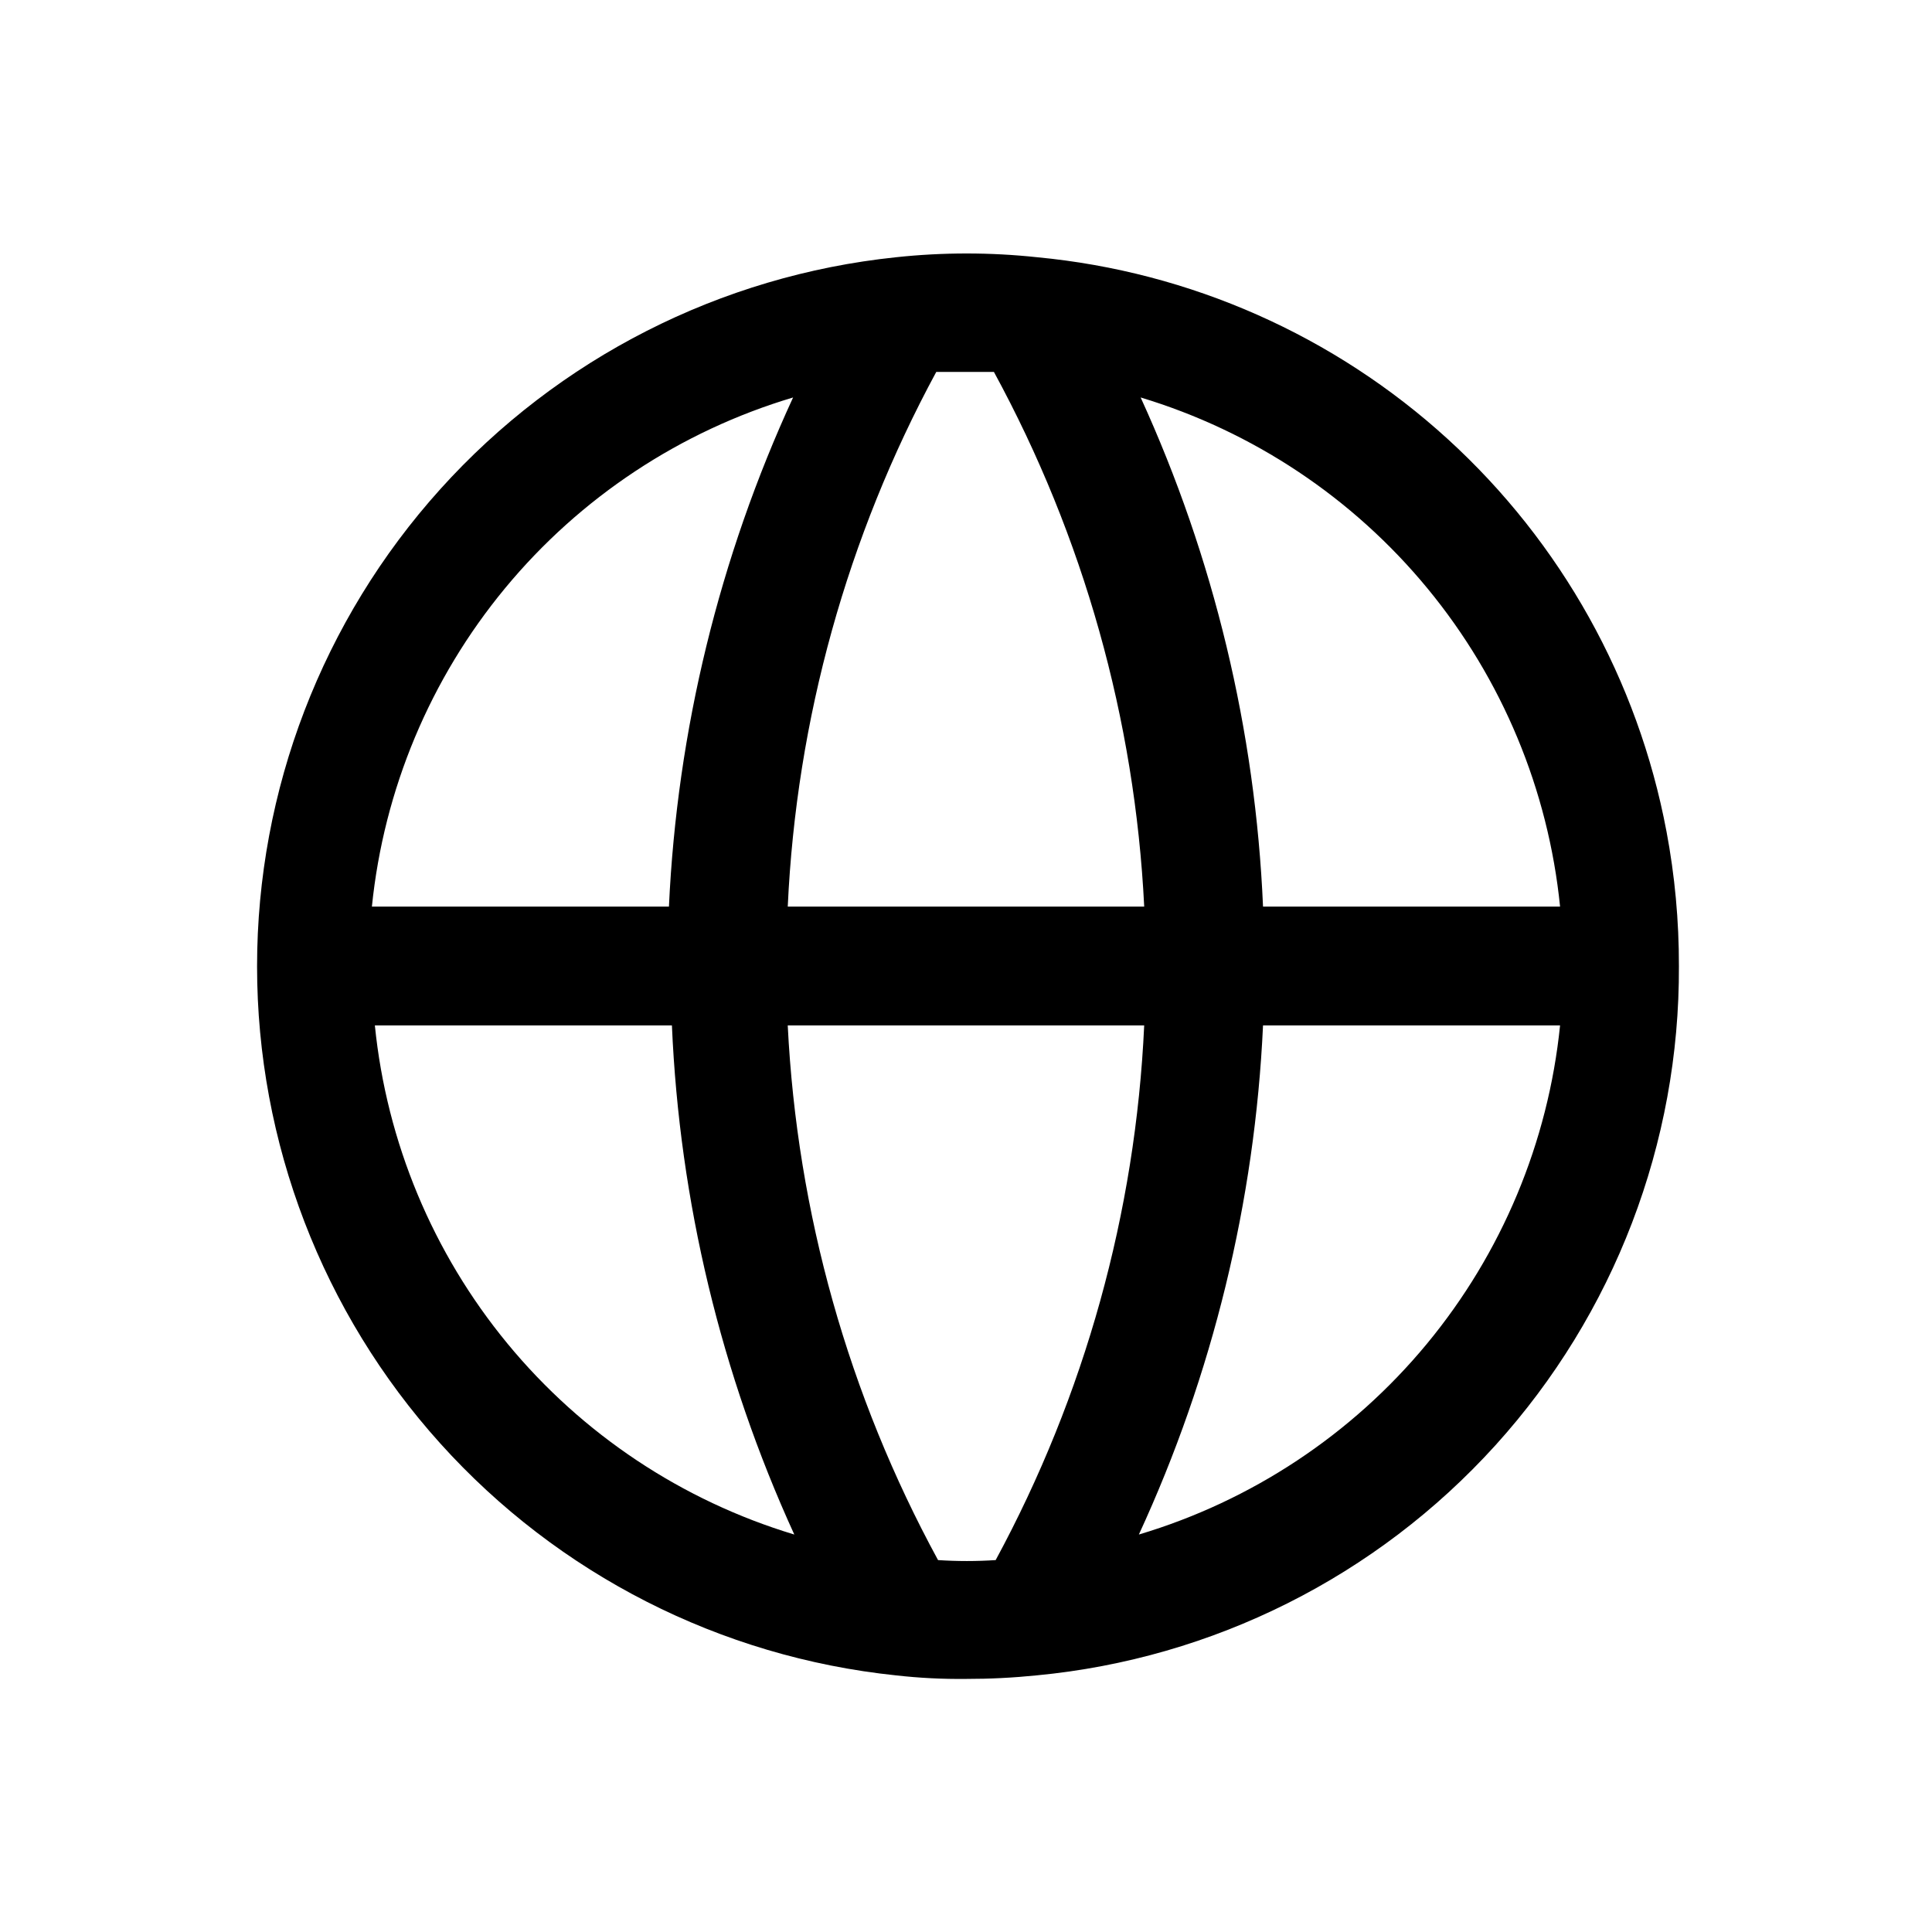<?xml version="1.0" encoding="UTF-8"?>
<!-- Uploaded to: SVG Repo, www.svgrepo.com, Generator: SVG Repo Mixer Tools -->
<svg fill="#000000" width="800px" height="800px" version="1.1" viewBox="144 144 512 512" xmlns="http://www.w3.org/2000/svg">
 <path d="m585.62 364.26c-7.535-40-27.875-76.469-57.949-103.9-30.074-27.434-68.254-44.344-108.78-48.184-12.453-1.336-25.016-1.336-37.469 0-46.457 4.856-89.465 26.746-120.73 61.445-31.266 34.703-48.566 79.754-48.566 126.46s17.301 91.758 48.566 126.46c31.262 34.703 74.27 56.594 120.73 61.449 6.164 0.695 12.371 1.012 18.578 0.941 6.254 0.008 12.508-0.305 18.734-0.941 46.711-4.441 90.074-26.191 121.57-60.977 31.492-34.781 48.836-80.086 48.625-127.01 0.023-11.992-1.082-23.957-3.305-35.742zm-139.81 186.41c19.574-42.43 30.746-88.25 32.906-134.93h78.719c-3.156 31.016-15.449 60.395-35.32 84.414-19.875 24.02-46.43 41.602-76.305 50.512zm32.906-166.41c-2.012-46.645-13.023-92.461-32.434-134.93 29.785 8.988 56.242 26.605 76.023 50.617 19.785 24.016 32.008 53.352 35.129 84.309zm-78.719-141.7h7.398c23.754 43.637 37.371 92.07 39.832 141.7h-94.465c2.277-49.594 15.734-98.031 39.359-141.7h7.875zm-45.816 6.769c-19.57 42.43-30.746 88.25-32.906 134.93h-78.719c3.156-31.016 15.449-60.395 35.324-84.414 19.871-24.02 46.426-41.602 76.301-50.512zm-110.84 166.41h78.723c2.012 46.645 13.023 92.461 32.434 134.93-29.789-8.988-56.242-26.602-76.027-50.617-19.781-24.016-32.004-53.352-35.129-84.309zm149.25 141.7c-23.754-43.637-37.371-92.07-39.832-141.7h94.465c-2.277 49.594-15.734 98.031-39.359 141.7-5.086 0.336-10.188 0.336-15.273 0z"/>
</svg>